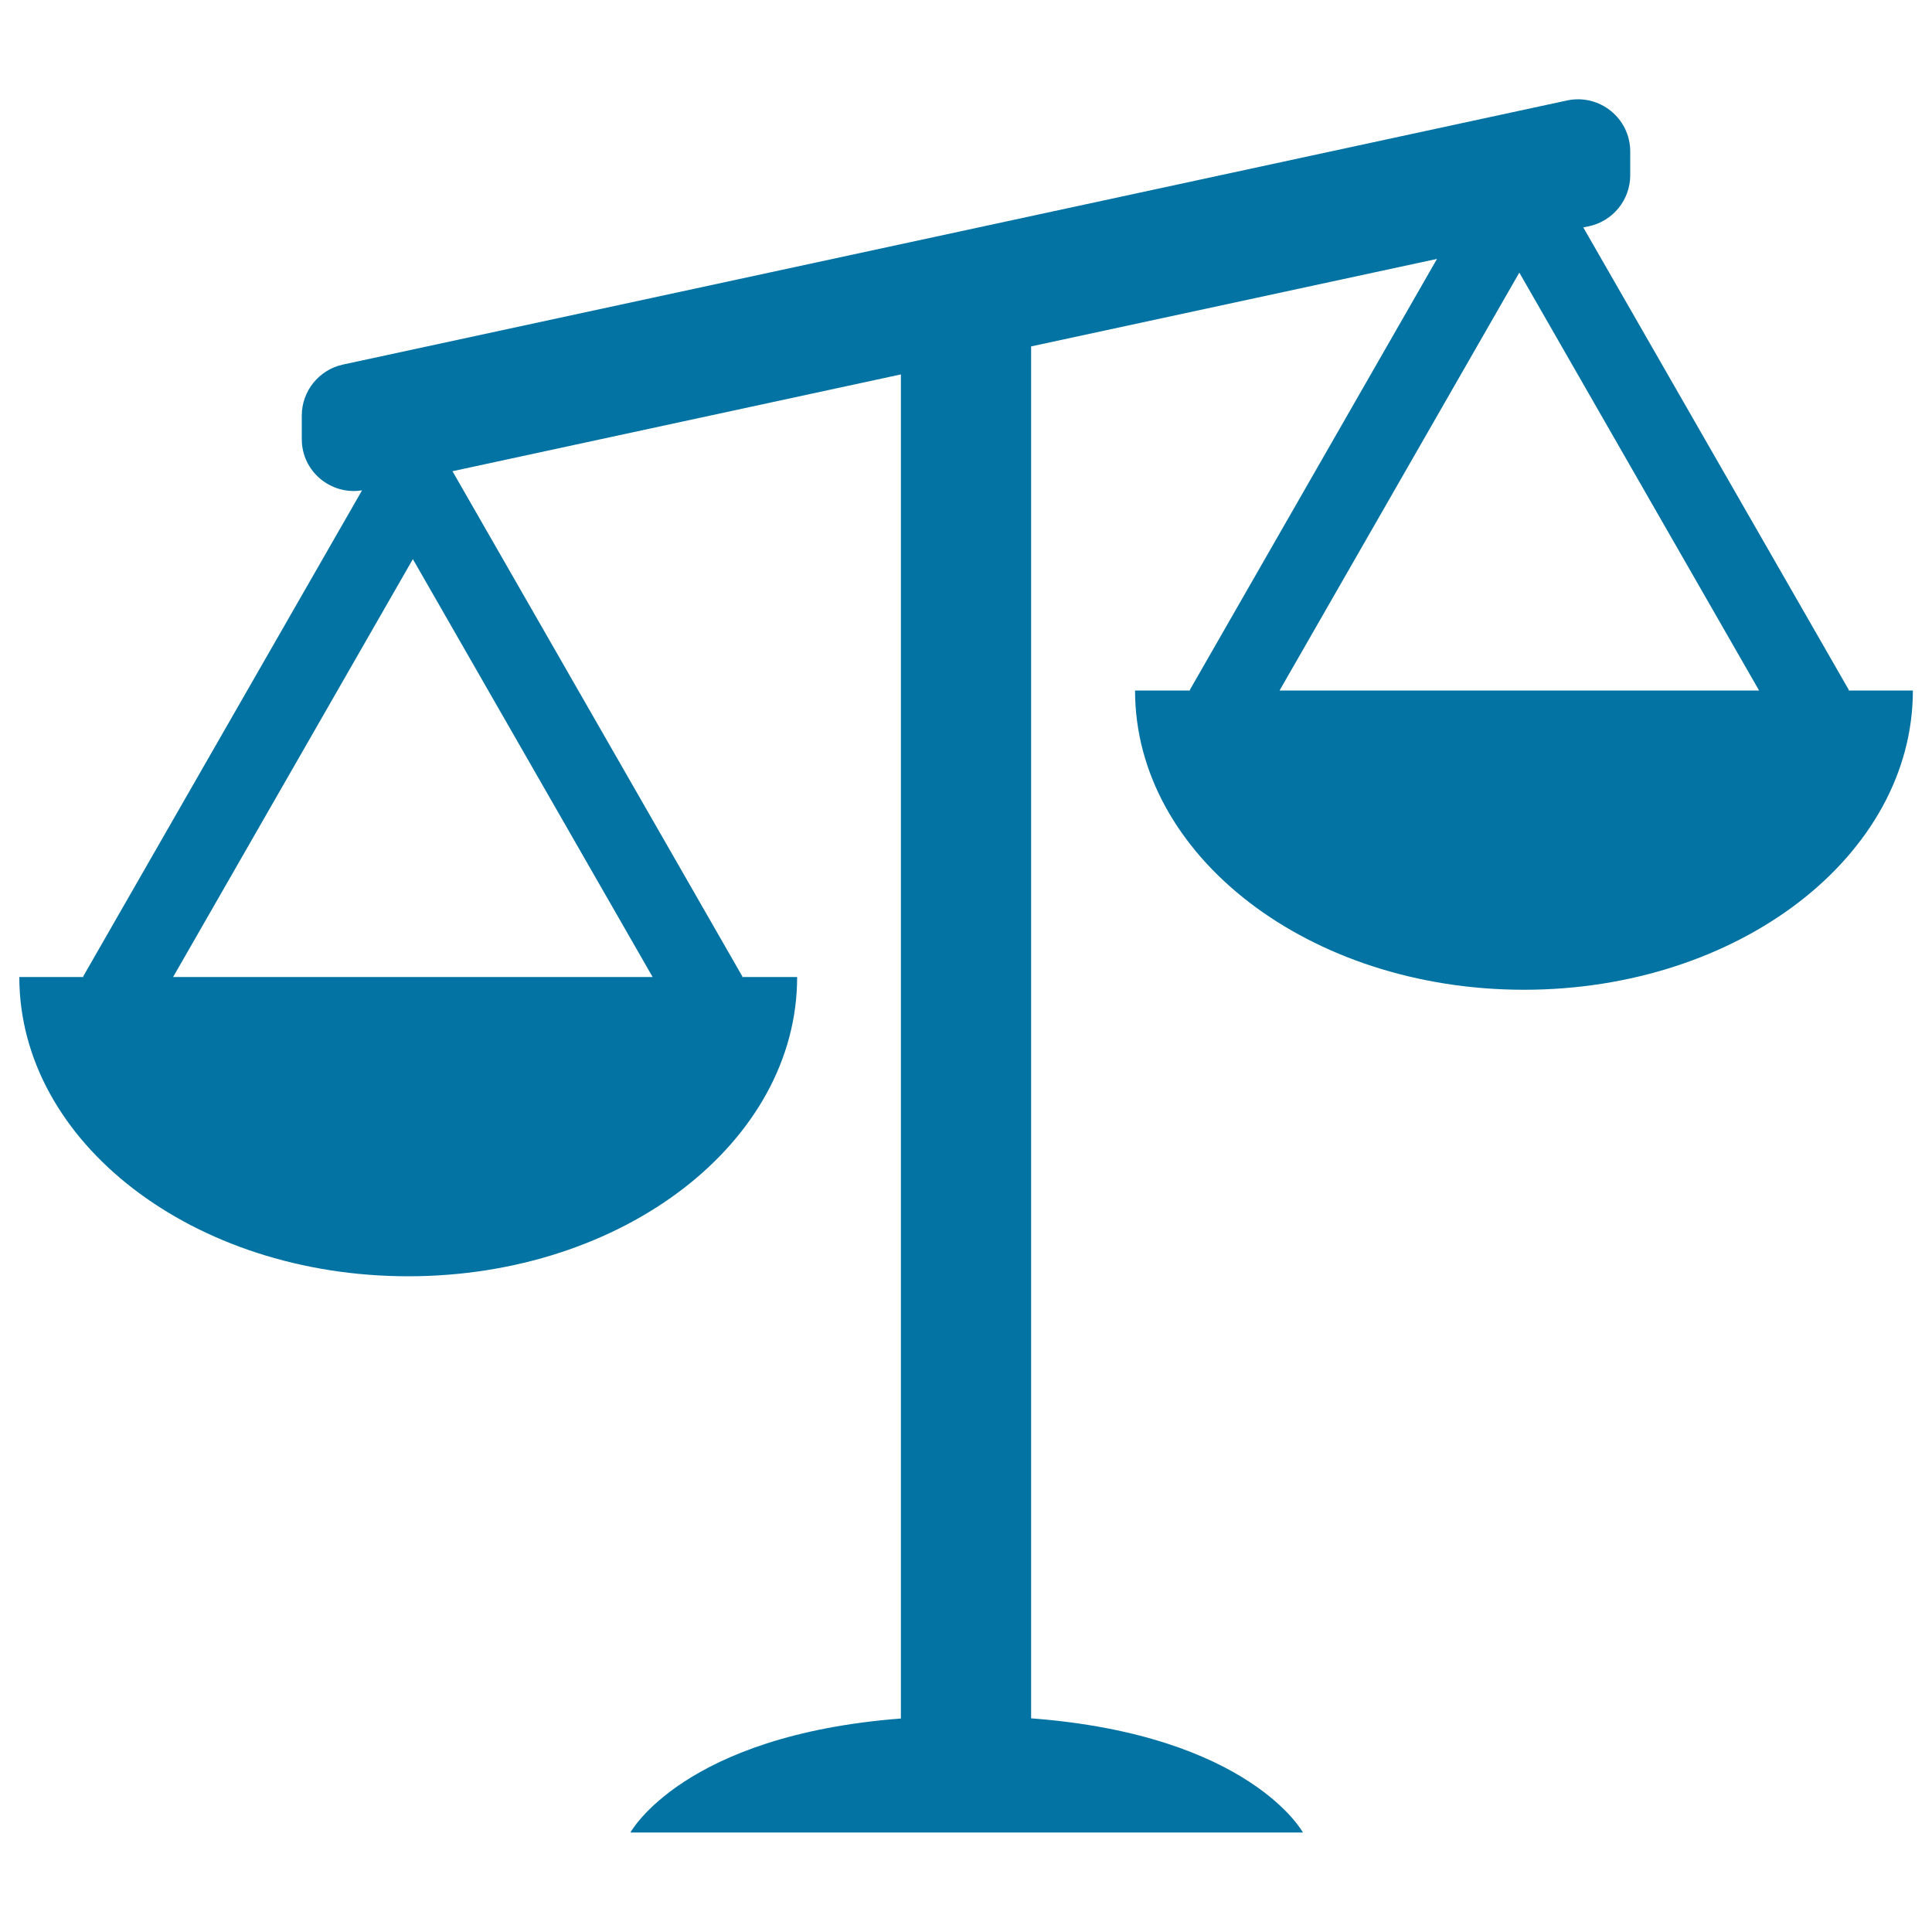 <svg xmlns="http://www.w3.org/2000/svg" viewBox="0 0 1000 1000" style="fill:#0273a2">
<title>Imbalanced Scale SVG icon</title>
<g><path d="M956.7,357.4l0.3-0.2L819.5,117.7l3-0.6c12.4-2.7,21.3-13.7,21.3-26.4V78.4c0-17.2-15.9-30-32.7-26.4L177.5,188.7c-12.4,2.7-21.3,13.7-21.3,26.4v12.2c0,16.7,15,29.1,31.2,26.5L43,505.5l0.3,0.2H10c0,85.6,90.1,154.9,201.3,154.9c111.2,0,201.3-69.4,201.3-154.9H384l0.3-0.2L234.2,243.9l232.1-50.1v695.7c-112.7,8.7-140,59-140,59h348.1c0,0-27.4-50.5-140.7-59.1V179.3L743.8,134l-128,223.2l0.3,0.2h-28.6c0,85.6,90.1,154.9,201.3,154.9c111.2,0,201.3-69.4,201.3-154.9H956.7z M89.6,505.7l124.1-216.3l124.1,216.3H89.6z M662.3,357.4l124.1-216.3l124.1,216.3H662.3z"/></g>
</svg>